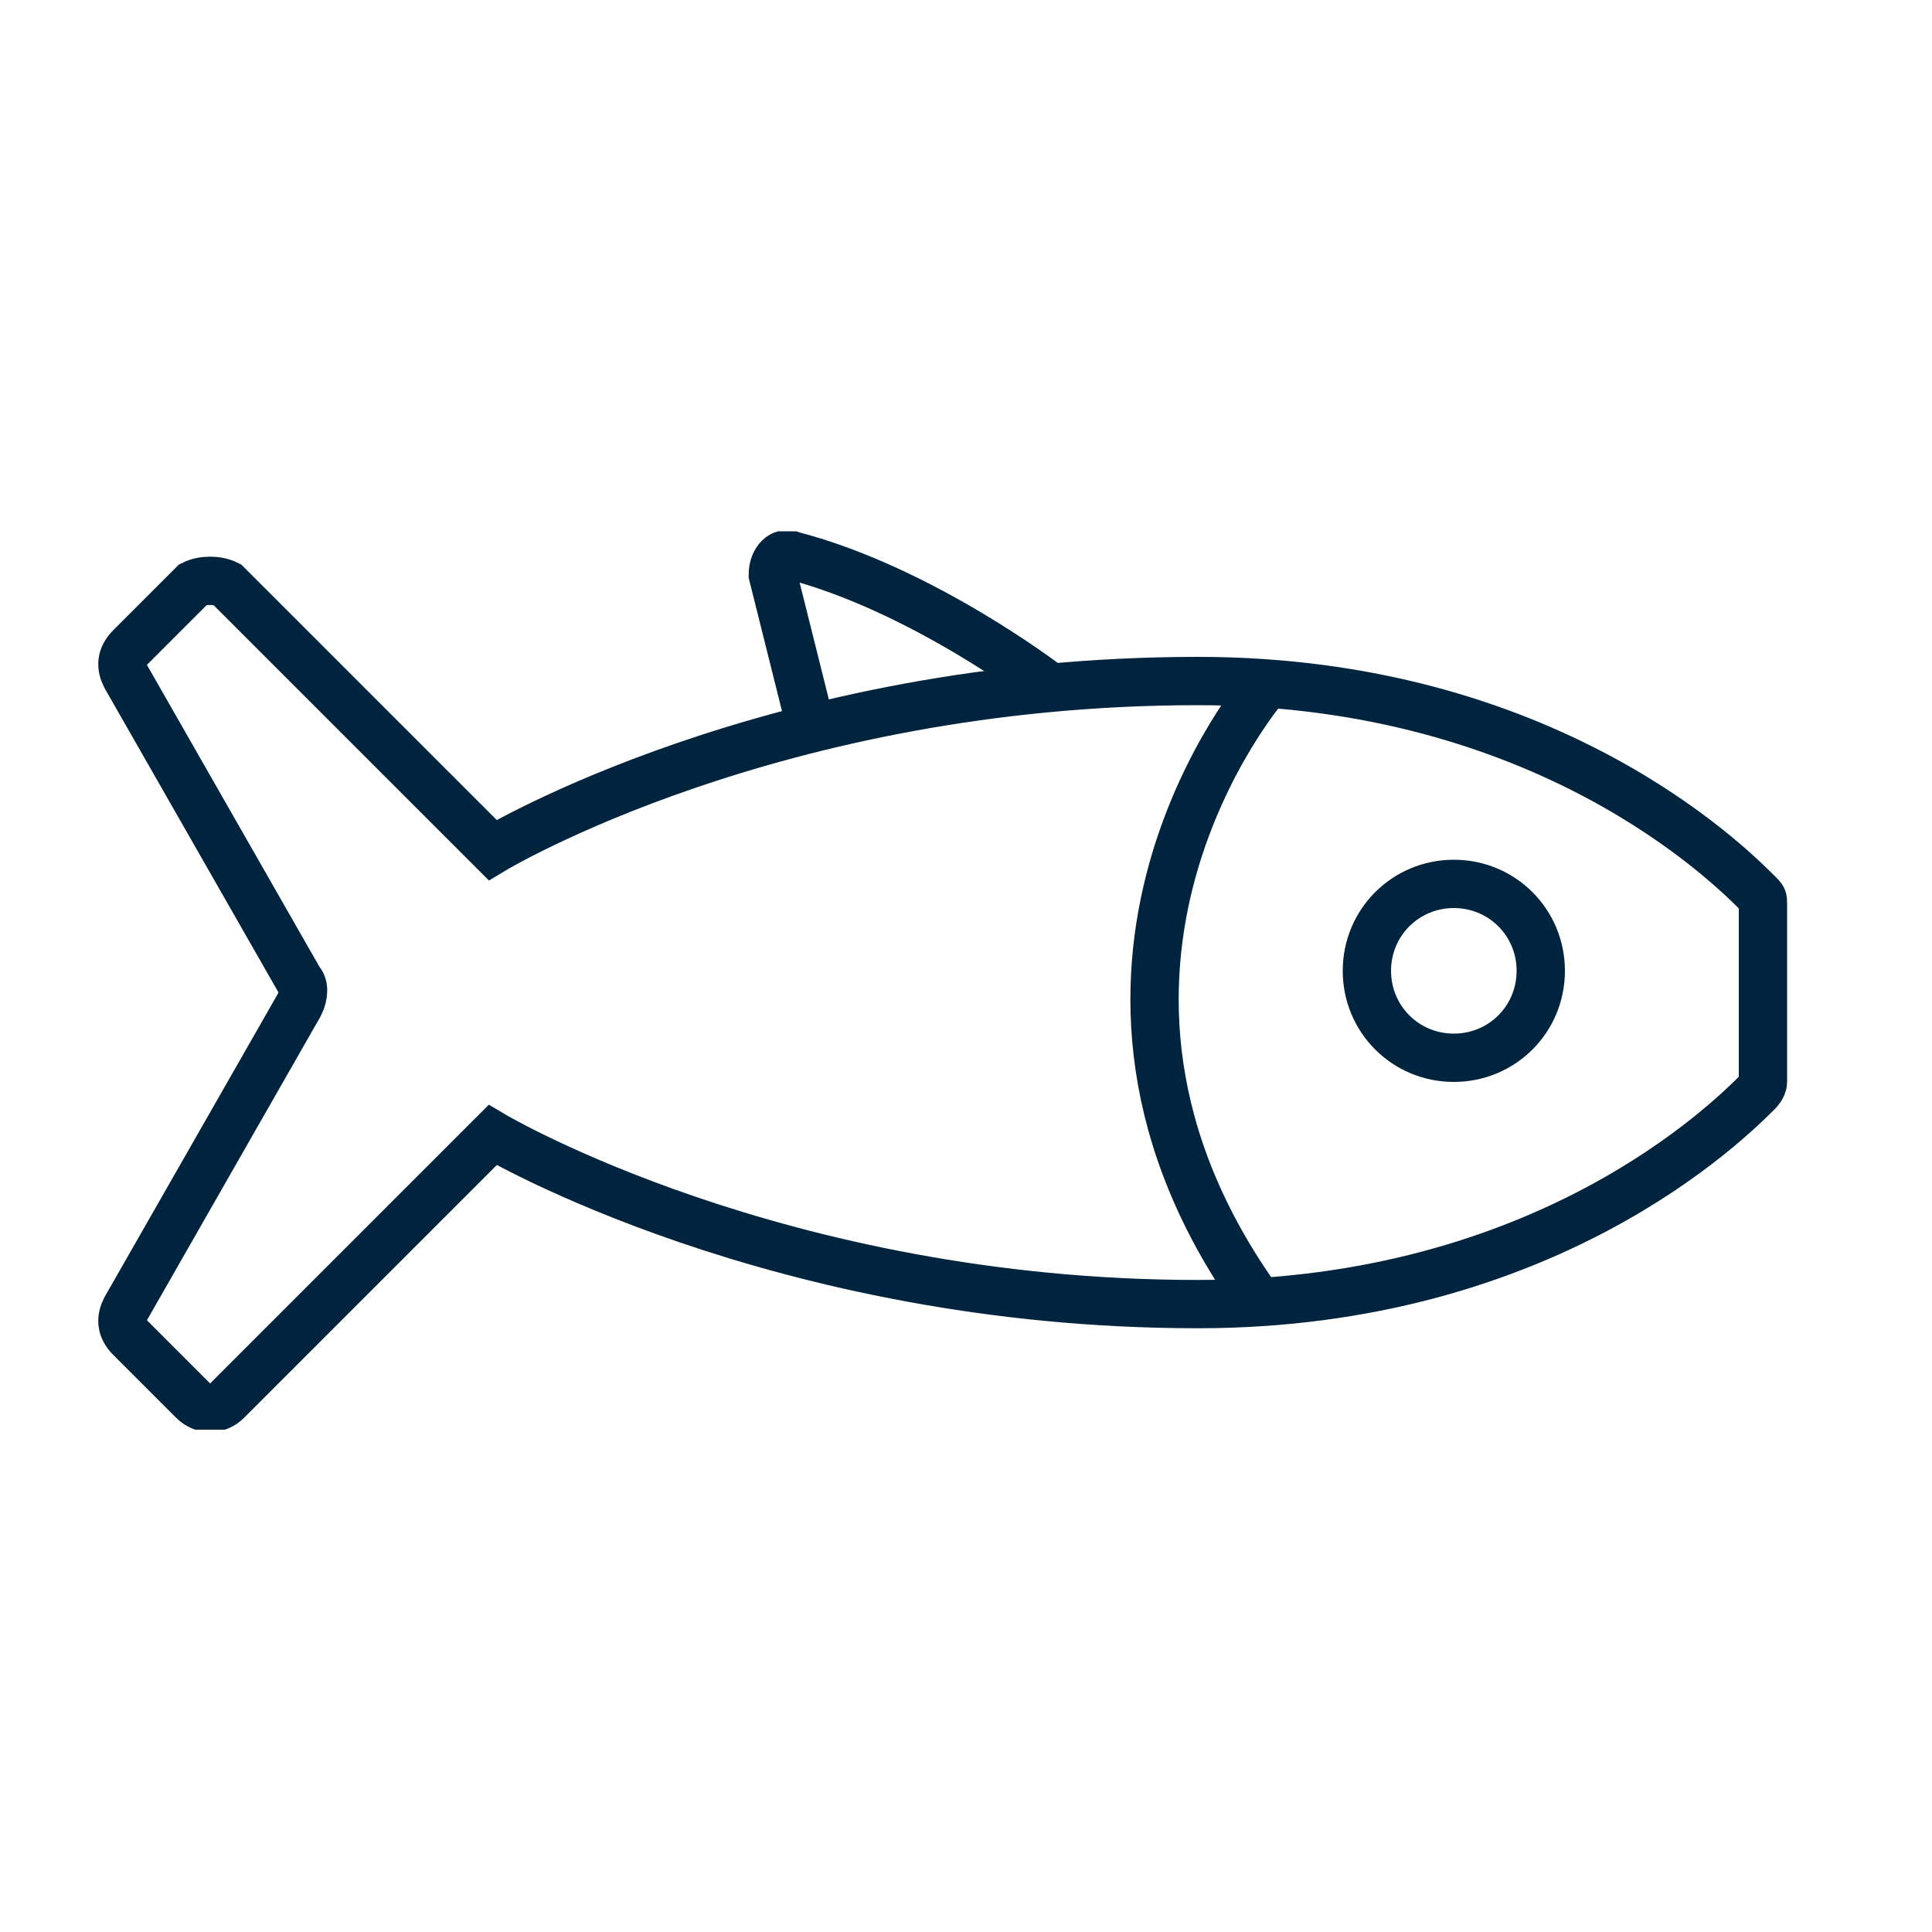 <?xml version="1.0" encoding="utf-8"?>
<!-- Generator: Adobe Illustrator 28.3.0, SVG Export Plug-In . SVG Version: 6.00 Build 0)  -->
<svg version="1.1" id="Layer_1" xmlns="http://www.w3.org/2000/svg" xmlns:xlink="http://www.w3.org/1999/xlink" x="0px" y="0px"
	 viewBox="0 0 40 40" style="enable-background:new 0 0 40 40;" xml:space="preserve">
<style type="text/css">
	.st0{clip-path:url(#SVGID_00000163795510210944639700000011784637713145890714_);}
	.st1{fill:none;}
	.st2{clip-path:url(#SVGID_00000004527325136920348840000007089007823267867832_);}
	.st3{fill:none;stroke:#00243D;stroke-miterlimit:10;}
</style>
<g>
	<defs>
		<rect id="SVGID_1_" y="0" width="40" height="40"/>
	</defs>
	<clipPath id="SVGID_00000046300417361690945440000002177288787592565409_">
		<use xlink:href="#SVGID_1_"  style="overflow:visible;"/>
	</clipPath>
	<g style="clip-path:url(#SVGID_00000046300417361690945440000002177288787592565409_);">
		<rect y="0" class="st1" width="40" height="40"/>
		<g>
			<defs>
				<rect id="SVGID_00000103982158777502736440000000742091200687189930_" x="2" y="11" width="35" height="18.6"/>
			</defs>
			<clipPath id="SVGID_00000137853984400502060840000013971422162401119113_">
				<use xlink:href="#SVGID_00000103982158777502736440000000742091200687189930_"  style="overflow:visible;"/>
			</clipPath>
			<g style="clip-path:url(#SVGID_00000137853984400502060840000013971422162401119113_);">
				<path class="st3" d="M31.9,20.1c0,1-0.8,1.8-1.8,1.8c-1,0-1.8-0.8-1.8-1.8c0-1,0.8-1.8,1.8-1.8C31.1,18.3,31.9,19.1,31.9,20.1z"
					/>
				<path class="st3" d="M24.8,14.1c-8.8,0-14.6,3.5-14.6,3.5l-5.5-5.5C4.5,12,4.2,12,4,12.1l-1.3,1.3c-0.2,0.2-0.2,0.4-0.1,0.6
					l3.6,6.3c0.1,0.1,0.1,0.3,0,0.5l-3.6,6.3c-0.1,0.2-0.1,0.4,0.1,0.6L4,29c0.2,0.2,0.5,0.2,0.7,0l5.5-5.5c0,0,5.9,3.5,14.6,3.5
					c7.2,0,11-3.8,11.6-4.4c0,0,0.1-0.1,0.1-0.2v-3.7c0-0.1,0-0.1-0.1-0.2C35.8,17.9,32,14.1,24.8,14.1L24.8,14.1z"/>
				<path class="st3" d="M26.2,14.2c0,0-5.1,5.9-0.1,12.8"/>
				<path class="st3" d="M21.7,14.2c0,0-2.6-2-5.3-2.7c-0.2-0.1-0.4,0.1-0.4,0.4l0.8,3.2"/>
			</g>
		</g>
	</g>
</g>
</svg>
